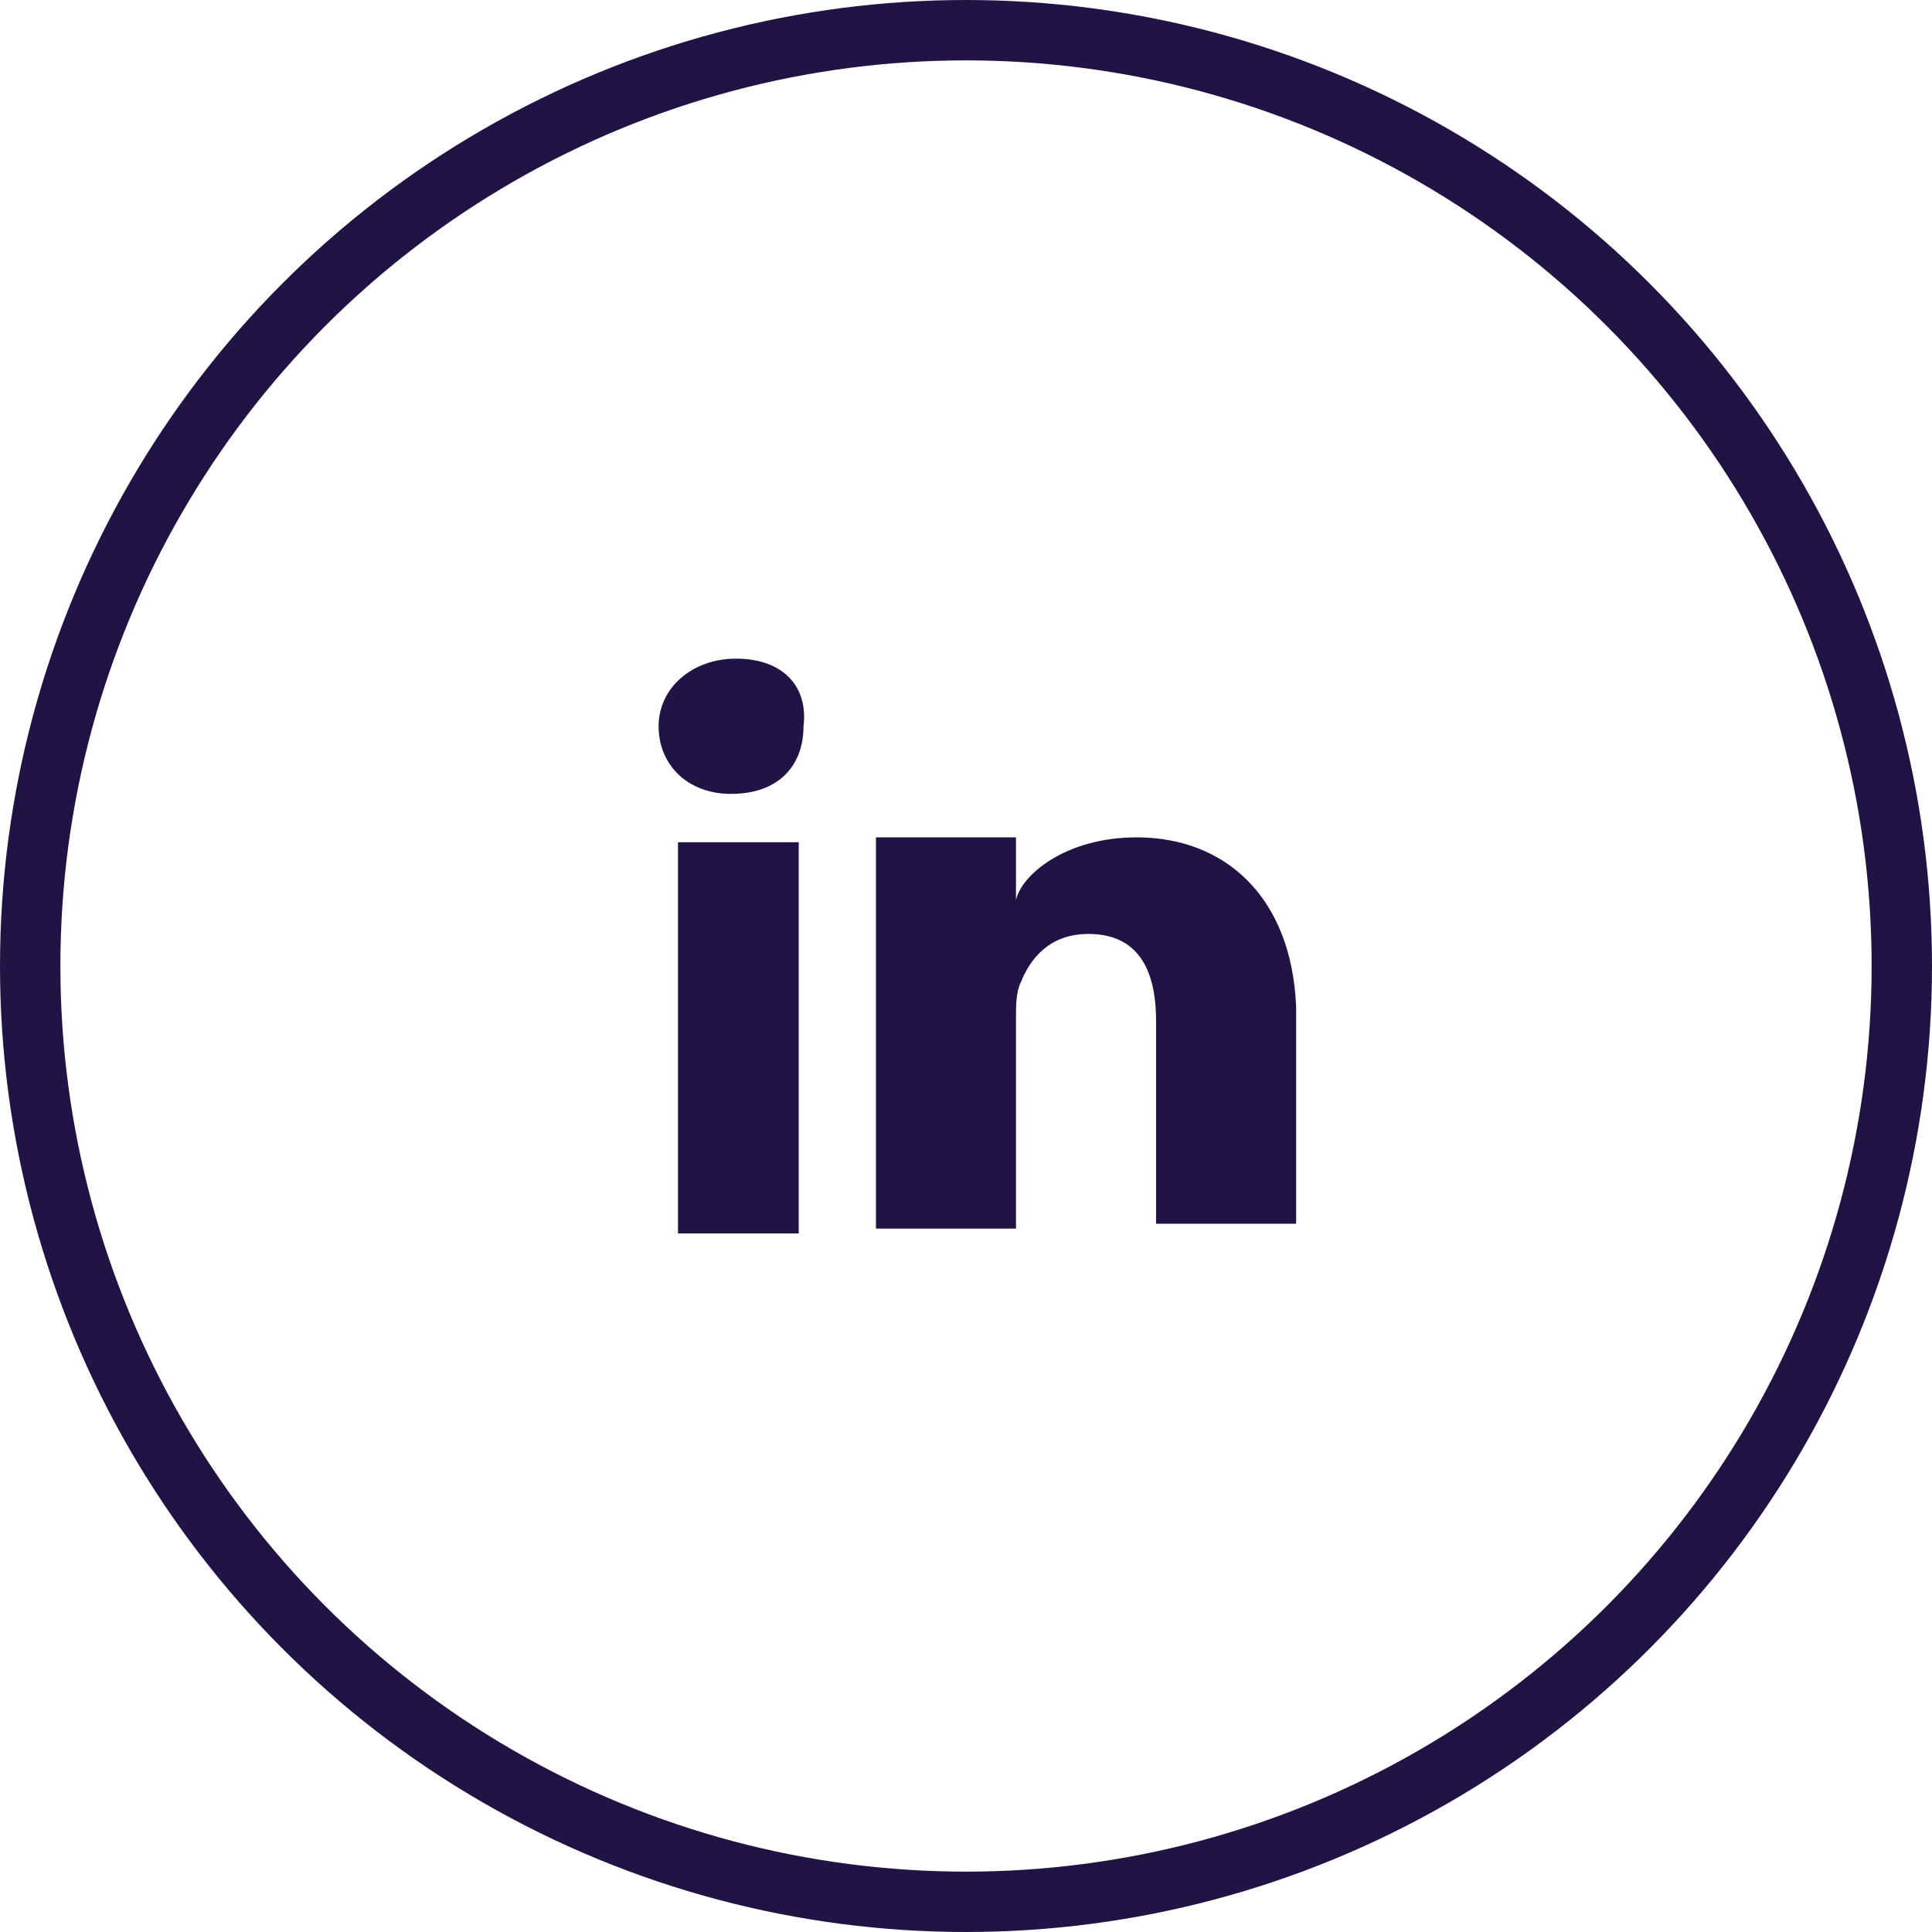 <svg width="48" height="48" viewBox="0 0 48 48" fill="none" xmlns="http://www.w3.org/2000/svg">
<circle cx="24" cy="24" r="23.25" stroke="#211445" stroke-width="1.5"/>
<path d="M19.844 20.925H16.844V30.645H19.844V20.925Z" fill="#211445"/>
<path d="M28.242 20.804C26.442 20.804 25.362 21.764 25.242 22.364V20.804H21.762C21.762 21.644 21.762 30.524 21.762 30.524H25.242V25.244C25.242 25.004 25.242 24.644 25.362 24.404C25.602 23.804 26.082 23.204 27.042 23.204C28.242 23.204 28.722 24.044 28.722 25.364V30.404H32.202V25.004C32.082 22.244 30.402 20.804 28.242 20.804Z" fill="#211445"/>
<path d="M18.283 16.364C17.203 16.364 16.363 17.084 16.363 18.044C16.363 19.004 17.083 19.724 18.163 19.724C19.363 19.724 19.963 19.004 19.963 18.044C20.083 17.084 19.483 16.364 18.283 16.364Z" fill="#211445"/>
</svg>
